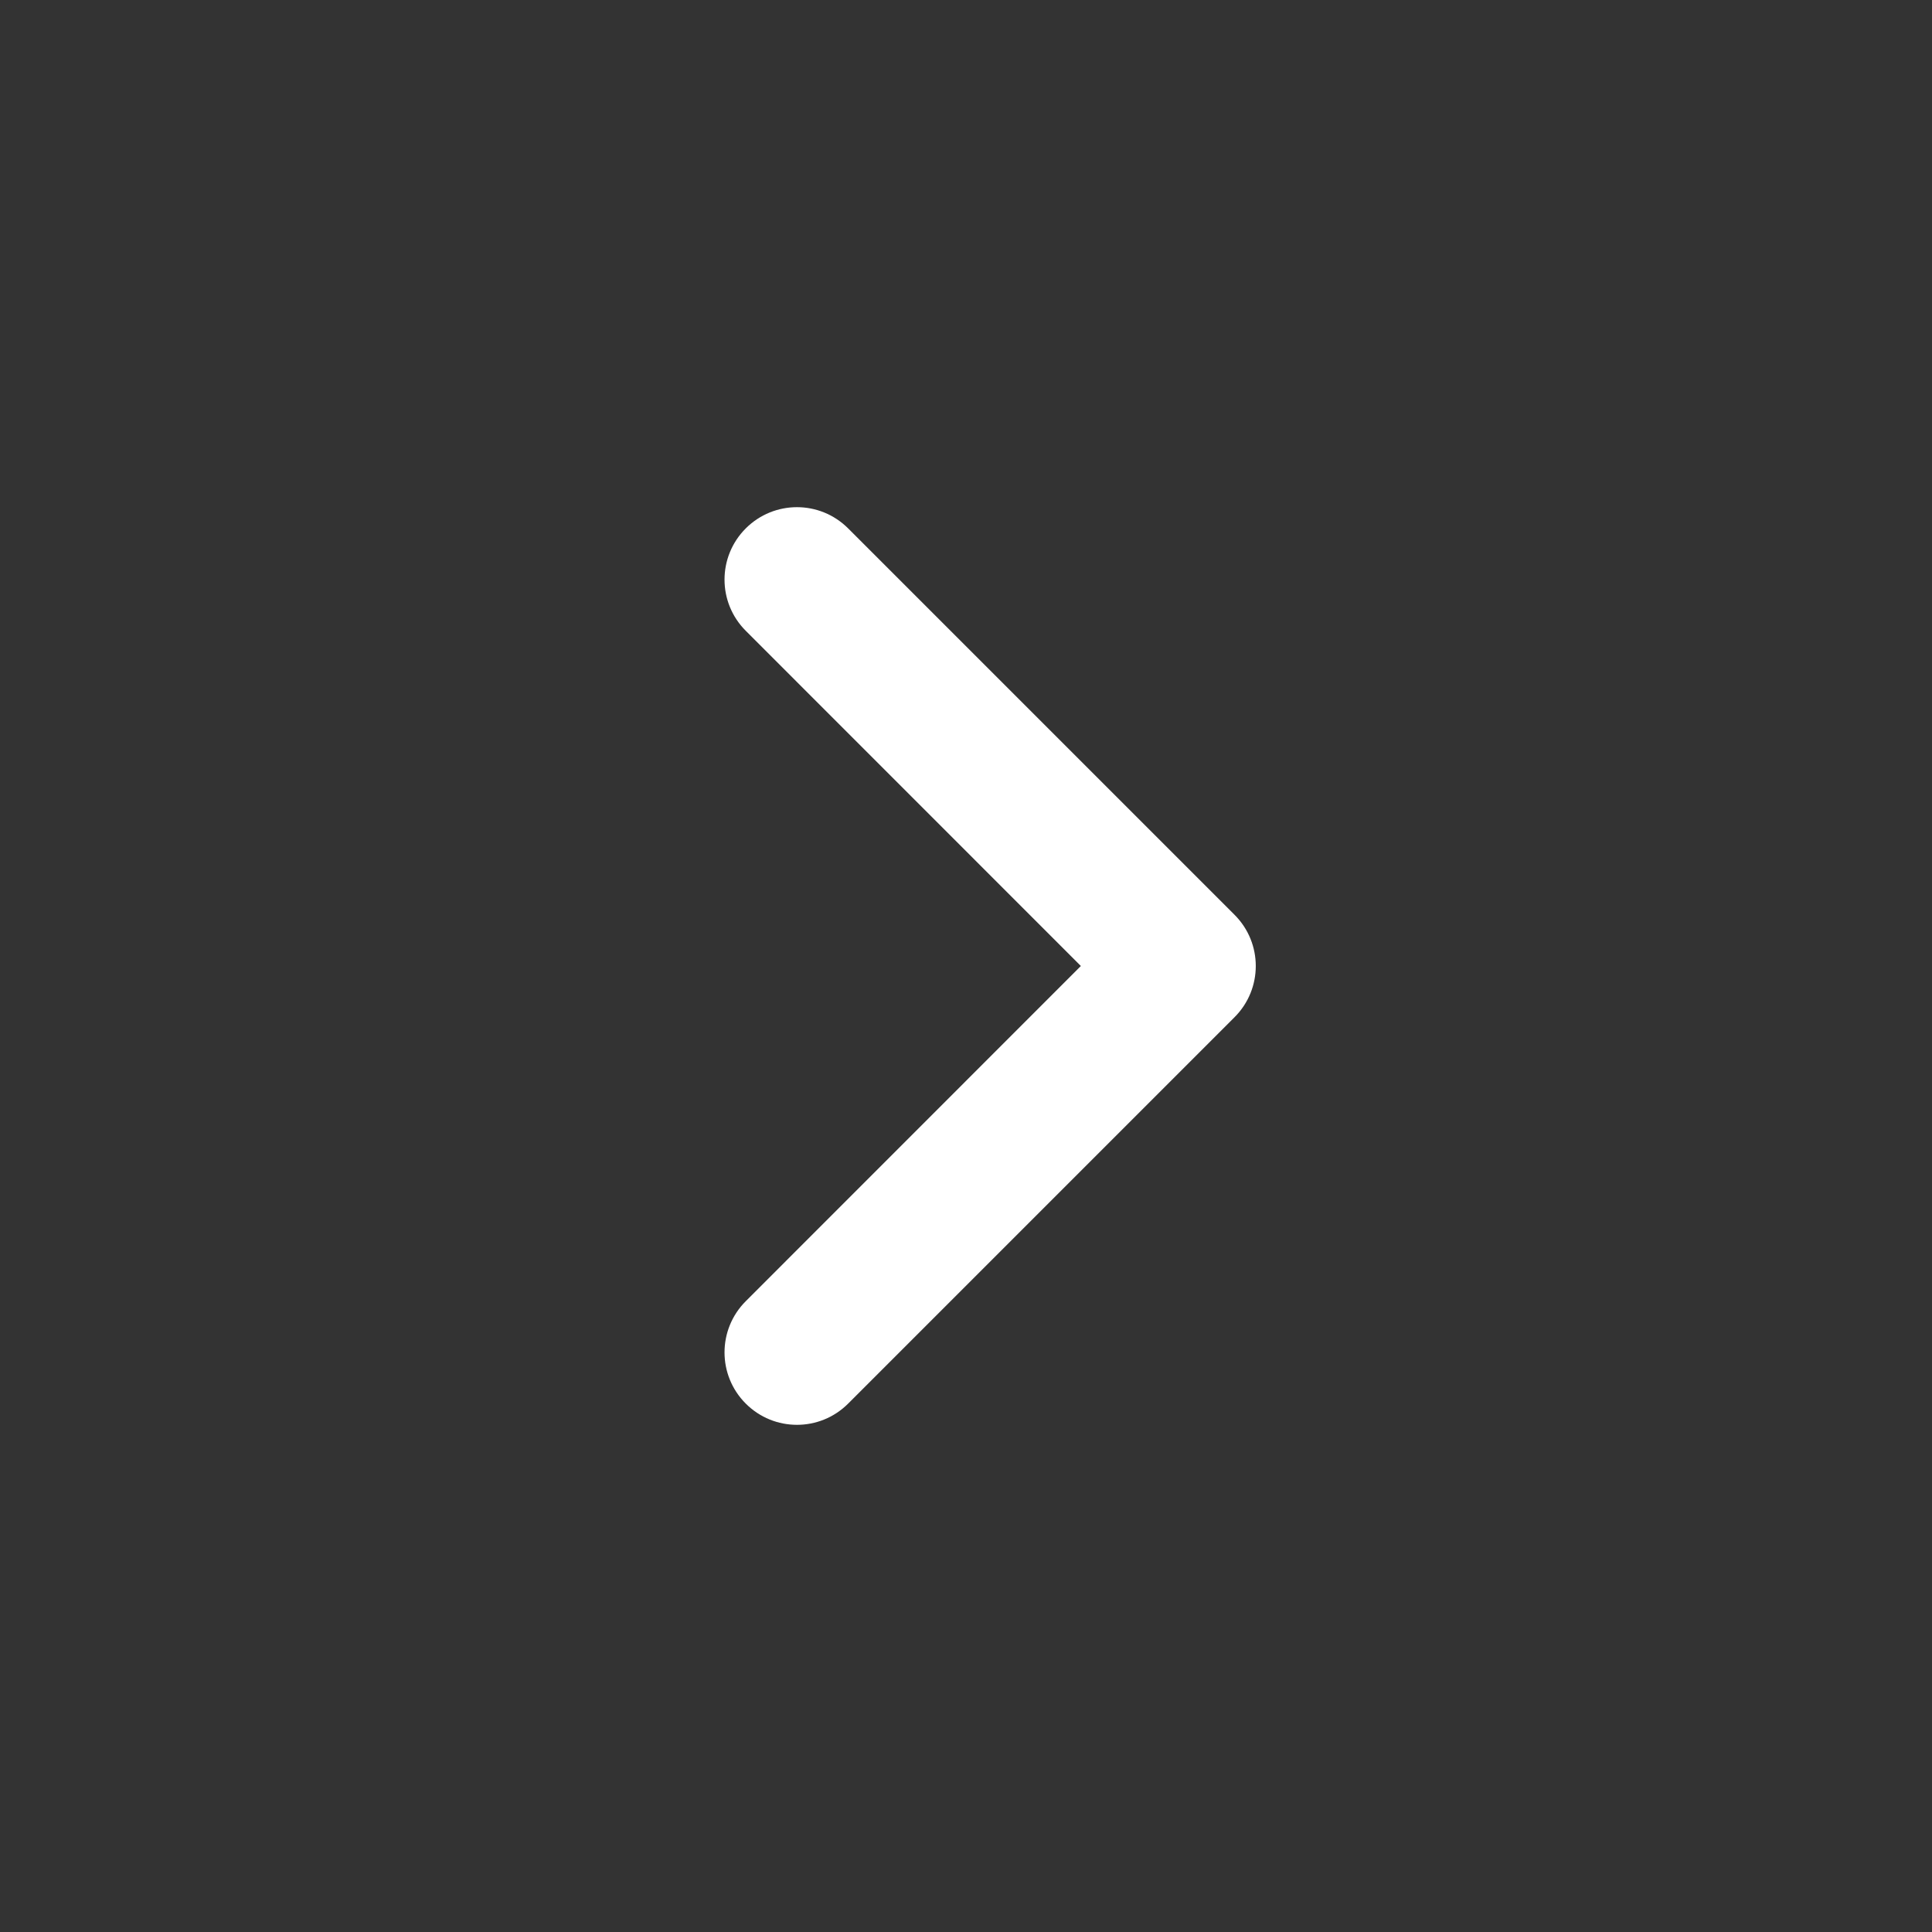 <svg width="20" height="20" viewBox="0 0 20 20" fill="none" xmlns="http://www.w3.org/2000/svg">
<rect x="0" y="0" width="20" height="20" fill="#333333" stroke="none"/>
<path fill-rule="evenodd" clip-rule="evenodd" d="M7.72 14.53C7.427 14.237 7.427 13.763 7.72 13.47L11.189 10L7.72 6.53C7.427 6.237 7.427 5.763 7.72 5.47C8.013 5.177 8.487 5.177 8.78 5.47L12.78 9.47C13.073 9.763 13.073 10.237 12.78 10.53L8.78 14.53C8.487 14.823 8.013 14.823 7.72 14.53Z" fill="white"/>
</svg>
